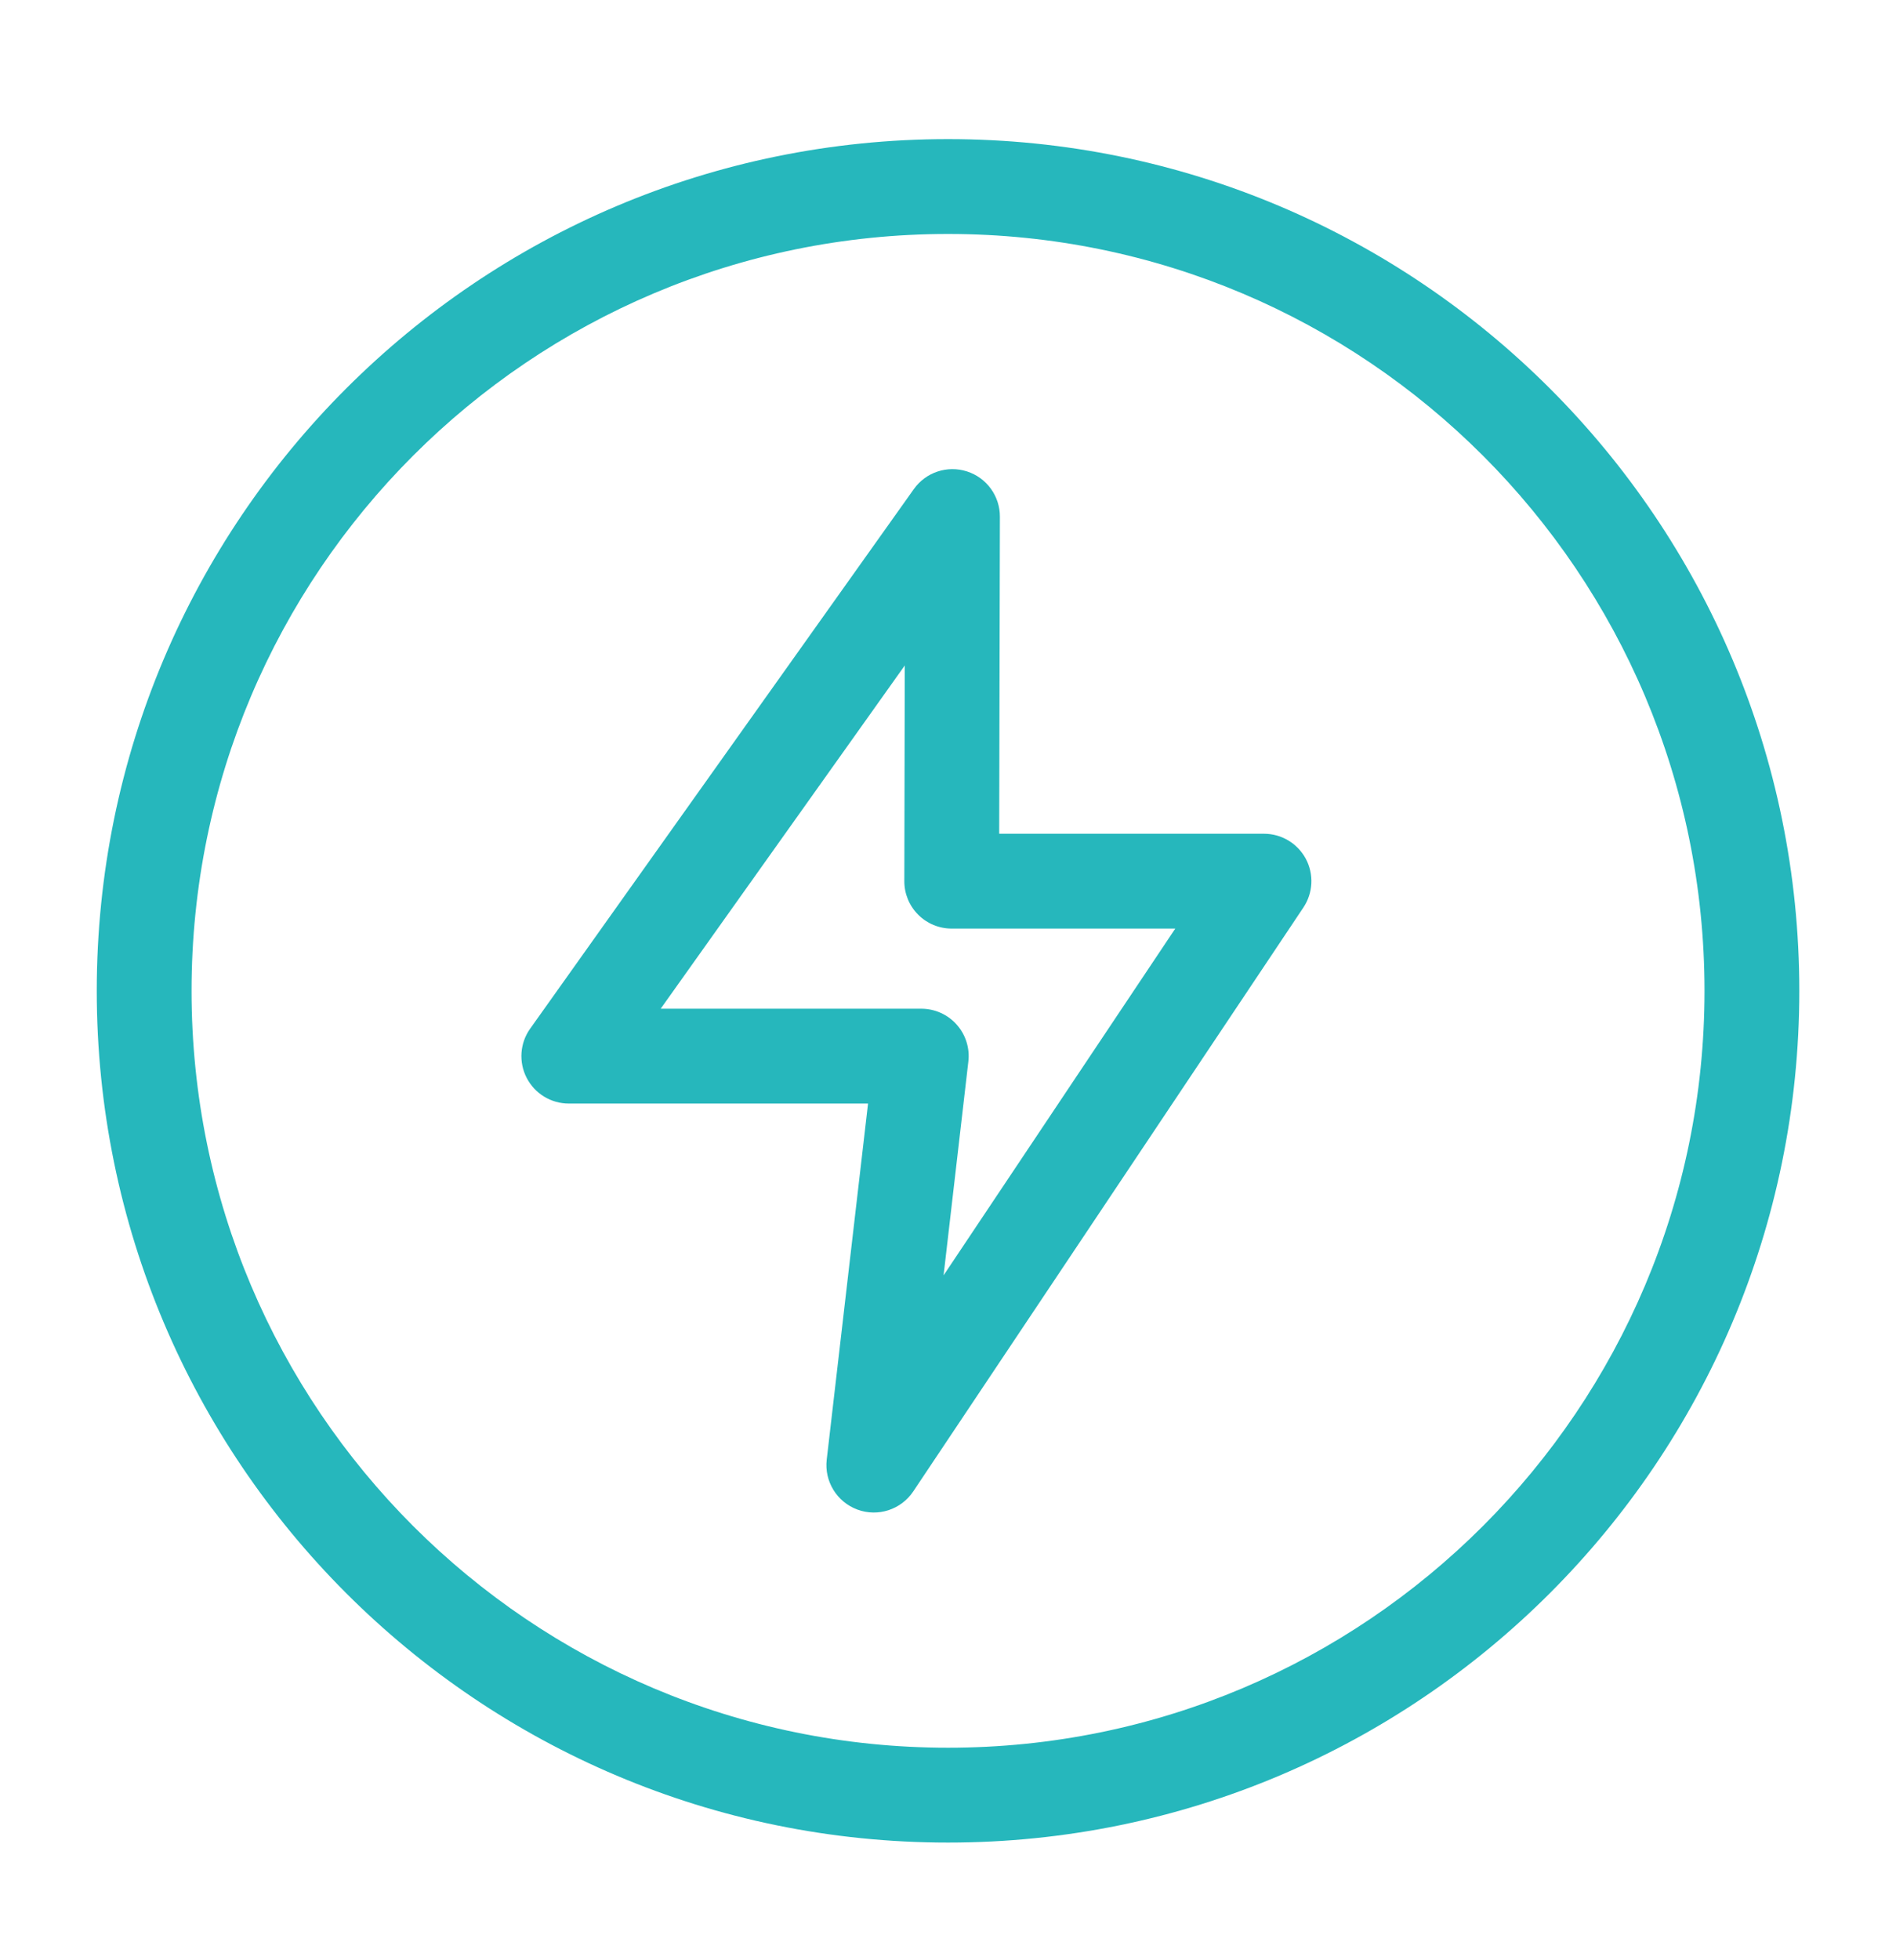 <svg width="30" height="31" viewBox="0 0 30 31" fill="none" xmlns="http://www.w3.org/2000/svg">
<path fill-rule="evenodd" clip-rule="evenodd" d="M15.3 7.455C15.611 7.555 15.822 7.844 15.821 8.171L15.81 13.185H20C20.277 13.185 20.531 13.338 20.662 13.582C20.792 13.826 20.777 14.122 20.623 14.352L14.45 23.586C14.257 23.874 13.892 23.993 13.567 23.873C13.242 23.753 13.041 23.427 13.081 23.083L13.735 17.452H9C8.719 17.452 8.462 17.295 8.333 17.045C8.205 16.796 8.226 16.495 8.389 16.267L14.46 7.734C14.649 7.468 14.989 7.355 15.3 7.455ZM10.454 15.952H14.577C14.791 15.952 14.995 16.043 15.137 16.203C15.28 16.363 15.347 16.576 15.322 16.788L14.93 20.169L18.596 14.685H15.059C14.859 14.685 14.668 14.606 14.528 14.465C14.387 14.324 14.308 14.133 14.309 13.934L14.316 10.524L10.454 15.952Z" fill="#26B7BC"/>
<path fill-rule="evenodd" clip-rule="evenodd" d="M15.001 27.639C21.611 27.639 26.97 22.28 26.97 15.669C26.97 9.059 21.611 3.7 15.001 3.7C8.39 3.7 3.031 9.059 3.031 15.669C3.031 22.28 8.39 27.639 15.001 27.639ZM15.001 29.139C22.439 29.139 28.47 23.108 28.47 15.669C28.47 8.23 22.439 2.2 15.001 2.2C7.562 2.2 1.531 8.23 1.531 15.669C1.531 23.108 7.562 29.139 15.001 29.139Z" fill="#26B7BC"/>
</svg>
